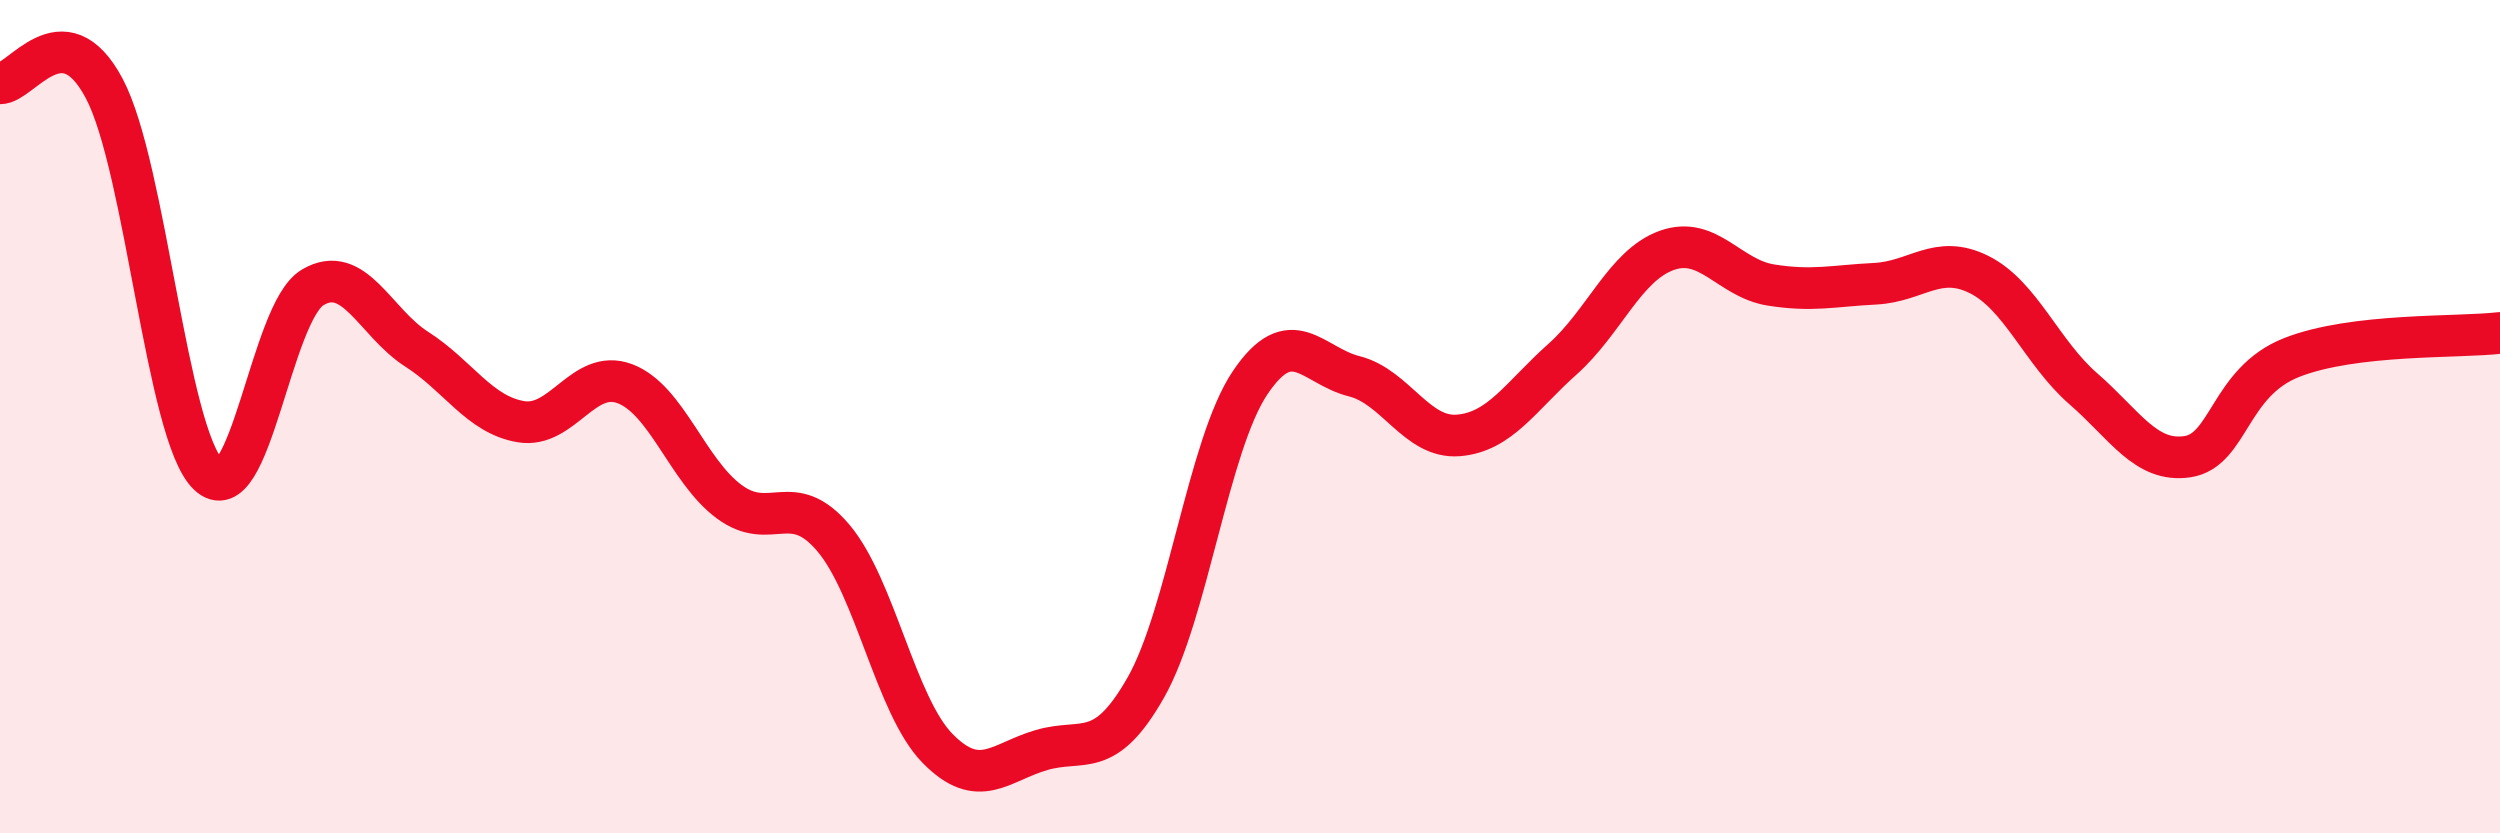 
    <svg width="60" height="20" viewBox="0 0 60 20" xmlns="http://www.w3.org/2000/svg">
      <path
        d="M 0,2 C 0.5,2.02 1.5,0.24 2.5,2.12 C 3.5,4 4,10.43 5,11.39 C 6,12.35 6.5,7.5 7.5,6.9 C 8.5,6.3 9,7.74 10,8.38 C 11,9.02 11.5,9.95 12.5,10.12 C 13.5,10.29 14,8.83 15,9.21 C 16,9.59 16.5,11.3 17.5,12.04 C 18.5,12.78 19,11.73 20,12.91 C 21,14.09 21.5,16.94 22.5,17.96 C 23.5,18.98 24,18.29 25,18 C 26,17.71 26.5,18.26 27.5,16.5 C 28.5,14.74 29,10.68 30,9.19 C 31,7.7 31.5,8.78 32.5,9.03 C 33.5,9.28 34,10.53 35,10.45 C 36,10.37 36.5,9.51 37.5,8.62 C 38.5,7.73 39,6.37 40,6.01 C 41,5.65 41.5,6.68 42.5,6.84 C 43.5,7 44,6.86 45,6.81 C 46,6.76 46.5,6.09 47.5,6.59 C 48.5,7.09 49,8.46 50,9.33 C 51,10.2 51.5,11.11 52.5,10.96 C 53.5,10.81 53.5,9.17 55,8.58 C 56.5,7.99 59,8.11 60,7.99L60 20L0 20Z"
        fill="#EB0A25"
        opacity="0.1"
        stroke-linecap="round"
        stroke-linejoin="round"
      />
      <path
        d="M 0,2 C 0.5,2.02 1.5,0.24 2.5,2.12 C 3.5,4 4,10.43 5,11.39 C 6,12.35 6.5,7.5 7.5,6.9 C 8.5,6.3 9,7.74 10,8.38 C 11,9.02 11.5,9.95 12.5,10.12 C 13.5,10.29 14,8.83 15,9.21 C 16,9.59 16.5,11.3 17.5,12.04 C 18.5,12.78 19,11.73 20,12.91 C 21,14.09 21.5,16.94 22.5,17.96 C 23.5,18.98 24,18.29 25,18 C 26,17.71 26.5,18.26 27.5,16.5 C 28.5,14.74 29,10.68 30,9.19 C 31,7.7 31.5,8.78 32.5,9.03 C 33.5,9.28 34,10.53 35,10.45 C 36,10.37 36.5,9.51 37.5,8.62 C 38.5,7.73 39,6.37 40,6.01 C 41,5.65 41.5,6.68 42.5,6.84 C 43.5,7 44,6.86 45,6.81 C 46,6.76 46.5,6.09 47.5,6.59 C 48.5,7.09 49,8.46 50,9.33 C 51,10.2 51.5,11.11 52.5,10.96 C 53.5,10.81 53.5,9.17 55,8.58 C 56.5,7.99 59,8.11 60,7.99"
        stroke="#EB0A25"
        stroke-width="1"
        fill="none"
        stroke-linecap="round"
        stroke-linejoin="round"
      />
    </svg>
  